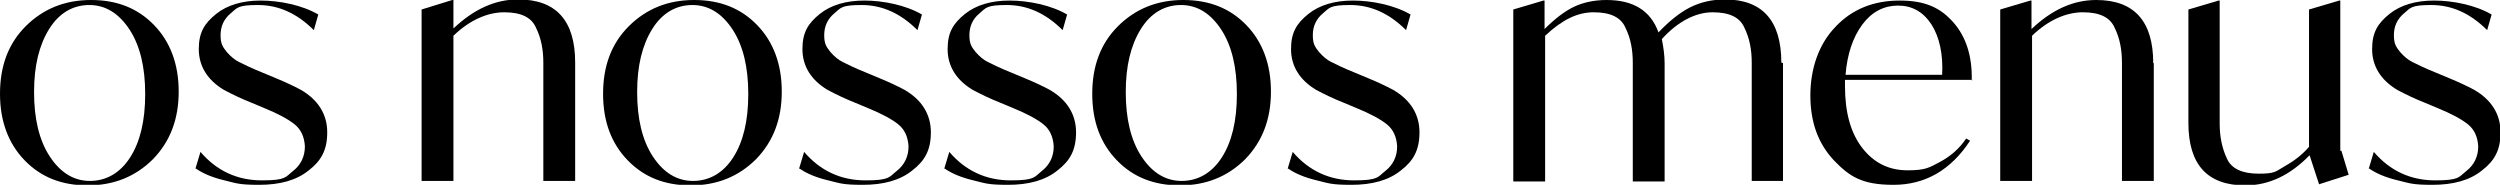 <?xml version="1.0" encoding="UTF-8"?><svg id="Layer_1" xmlns="http://www.w3.org/2000/svg" viewBox="0 0 447.7 33.1"><path d="M0,16.8C0,11.8,1.5,7.8,4.6,4.7,7.7,1.6,11.6,0,16.3,0s8.4,1.5,11.3,4.5c2.9,3,4.4,7,4.4,11.9s-1.5,8.9-4.6,12.1c-3.1,3.1-7,4.7-11.7,4.7s-8.4-1.5-11.3-4.5C1.5,25.7,0,21.7,0,16.8ZM26,16.8c0-4.7-.9-8.6-2.8-11.5-1.9-2.9-4.3-4.4-7.2-4.4s-5.4,1.4-7.2,4.3c-1.8,2.9-2.7,6.6-2.7,11.3s.9,8.6,2.8,11.5c1.9,2.9,4.3,4.4,7.2,4.4s5.4-1.4,7.2-4.2c1.8-2.8,2.7-6.6,2.7-11.3Z"/><path d="M35,30.2l.9-3c2.9,3.4,6.6,5.1,11,5.1s4.2-.6,5.6-1.7c1.4-1.1,2.1-2.6,2.1-4.4-.1-1.7-.7-3-1.8-3.9-1.1-.9-2.9-1.9-5.6-3l-2.4-1c-1.5-.6-3-1.3-4.7-2.2-3-1.8-4.5-4.3-4.5-7.3s1-4.6,3.1-6.3c2-1.6,4.7-2.4,8-2.4s7.4.8,10.3,2.5l-.8,2.8c-3-3-6.3-4.5-10-4.5s-3.7.5-4.9,1.5c-1.2,1-1.8,2.3-1.8,3.9s.4,2.1,1.1,3c.7.8,1.4,1.4,2.2,1.8.8.4,2.2,1.1,4.2,1.9l2.4,1c1.7.7,3.2,1.4,4.5,2.1,3.1,1.8,4.7,4.4,4.7,7.6s-1.1,5.1-3.3,6.8c-2.2,1.8-5.2,2.6-8.9,2.6s-4.1-.3-6.2-.8c-2.1-.5-3.8-1.2-5.1-2.1Z"/><path d="M103,11.3v21.1h-5.7V11.2c0-2.3-.4-4.4-1.3-6.2-.8-1.9-2.7-2.8-5.7-2.8s-6.2,1.4-9.1,4.2v26h-5.7V1.7L81,0h.2v5.1c3.7-3.5,7.5-5.2,11.6-5.2,6.8,0,10.2,3.8,10.2,11.3Z"/><path d="M108,16.8c0-5,1.5-9,4.6-12.1,3.1-3.1,7-4.7,11.7-4.7s8.4,1.5,11.3,4.5c2.9,3,4.4,7,4.4,11.9s-1.5,8.9-4.6,12.1c-3.1,3.1-7,4.7-11.7,4.7s-8.4-1.5-11.3-4.5c-2.9-3-4.4-6.9-4.4-11.9ZM134,16.8c0-4.7-.9-8.6-2.8-11.5-1.9-2.9-4.3-4.4-7.2-4.4s-5.4,1.4-7.2,4.3c-1.8,2.9-2.7,6.6-2.7,11.3s.9,8.6,2.8,11.5c1.9,2.9,4.3,4.4,7.2,4.4s5.4-1.4,7.2-4.2c1.8-2.8,2.7-6.6,2.7-11.3Z"/><path d="M143.1,30.2l.9-3c2.9,3.4,6.6,5.1,11,5.1s4.2-.6,5.6-1.7c1.4-1.1,2.1-2.6,2.1-4.4-.1-1.7-.7-3-1.8-3.9-1.1-.9-2.9-1.9-5.6-3l-2.4-1c-1.5-.6-3-1.3-4.7-2.2-3-1.8-4.5-4.3-4.5-7.3s1-4.6,3.1-6.3c2-1.6,4.7-2.4,8-2.4s7.4.8,10.3,2.5l-.8,2.8c-3-3-6.3-4.5-10-4.5s-3.7.5-4.9,1.5c-1.2,1-1.8,2.3-1.8,3.9s.4,2.1,1.1,3c.7.8,1.4,1.4,2.2,1.8.8.4,2.2,1.1,4.2,1.9l2.4,1c1.7.7,3.2,1.4,4.5,2.1,3.1,1.8,4.7,4.4,4.7,7.6s-1.1,5.1-3.3,6.8c-2.2,1.8-5.2,2.6-8.9,2.6s-4.1-.3-6.2-.8c-2.1-.5-3.8-1.2-5.1-2.1Z"/><path d="M169.1,30.2l.9-3c2.9,3.4,6.6,5.1,11,5.1s4.2-.6,5.6-1.7c1.4-1.1,2.1-2.6,2.1-4.4-.1-1.7-.7-3-1.8-3.9-1.1-.9-2.9-1.9-5.6-3l-2.4-1c-1.5-.6-3-1.3-4.7-2.2-3-1.8-4.5-4.3-4.5-7.3s1-4.6,3.1-6.3c2-1.6,4.7-2.4,8-2.4s7.4.8,10.3,2.5l-.8,2.8c-3-3-6.3-4.5-10-4.5s-3.7.5-4.9,1.5c-1.2,1-1.8,2.3-1.8,3.9s.4,2.1,1.1,3c.7.8,1.4,1.4,2.2,1.8.8.4,2.2,1.1,4.2,1.9l2.4,1c1.7.7,3.2,1.4,4.5,2.1,3.1,1.8,4.7,4.4,4.7,7.6s-1.1,5.1-3.3,6.8c-2.2,1.8-5.2,2.6-8.9,2.6s-4.1-.3-6.2-.8c-2.1-.5-3.8-1.2-5.1-2.1Z"/><path d="M195.6,16.8c0-5,1.5-9,4.6-12.1,3.1-3.1,7-4.7,11.7-4.7s8.4,1.5,11.3,4.5c2.9,3,4.4,7,4.4,11.9s-1.5,8.9-4.6,12.1c-3.1,3.1-7,4.7-11.7,4.7s-8.4-1.5-11.3-4.5c-2.9-3-4.4-6.9-4.4-11.9ZM221.5,16.8c0-4.7-.9-8.6-2.8-11.5-1.9-2.9-4.3-4.4-7.2-4.4s-5.4,1.4-7.2,4.3c-1.8,2.9-2.7,6.6-2.7,11.3s.9,8.6,2.8,11.5c1.9,2.9,4.3,4.4,7.2,4.4s5.4-1.4,7.2-4.2c1.8-2.8,2.7-6.6,2.7-11.3Z"/><path d="M230.6,30.2l.9-3c2.9,3.4,6.6,5.1,11,5.1s4.2-.6,5.6-1.7c1.4-1.1,2.1-2.6,2.1-4.4-.1-1.7-.7-3-1.8-3.9-1.1-.9-2.9-1.9-5.6-3l-2.4-1c-1.5-.6-3-1.3-4.7-2.2-3-1.8-4.5-4.3-4.5-7.3s1-4.6,3.1-6.3c2-1.6,4.7-2.4,8-2.4s7.4.8,10.3,2.5l-.8,2.8c-3-3-6.3-4.5-10-4.5s-3.7.5-4.9,1.5c-1.2,1-1.8,2.3-1.8,3.9s.4,2.1,1.1,3c.7.8,1.4,1.4,2.2,1.8.8.4,2.2,1.1,4.2,1.9l2.4,1c1.7.7,3.2,1.4,4.5,2.1,3.1,1.8,4.7,4.4,4.7,7.6s-1.1,5.1-3.3,6.8c-2.2,1.8-5.2,2.6-8.9,2.6s-4.1-.3-6.2-.8c-2.1-.5-3.8-1.2-5.1-2.1Z"/><path d="M319.3,11.3v21.1h-5.6V11.2c0-2.3-.4-4.4-1.3-6.2-.8-1.9-2.7-2.8-5.7-2.8s-6.2,1.6-9.1,4.8c.3,1.5.5,2.9.5,4.4v21.1h-5.7V11.2c0-2.3-.4-4.4-1.3-6.2-.8-1.9-2.7-2.8-5.7-2.8s-5.7,1.4-8.7,4.2v26.1h-5.7V1.7l5.4-1.6h.2v5.1c1.8-1.8,3.6-3.2,5.3-4,1.7-.8,3.7-1.2,5.8-1.2,4.8,0,7.9,1.9,9.3,5.8,2-2.1,3.9-3.6,5.7-4.5,1.8-.9,3.9-1.4,6.2-1.4,6.7,0,10.1,3.8,10.1,11.3Z"/><path d="M353.3,14.3h-22.9v1.1c0,4.7,1,8.4,3.1,11.1,2.1,2.7,4.8,4,8.1,4s3.9-.5,5.8-1.5,3.5-2.4,4.7-4.2l.7.4c-3.4,5.2-8,7.9-13.7,7.9s-7.9-1.5-10.7-4.4c-2.8-3-4.2-6.8-4.2-11.6s1.5-9.2,4.5-12.3c3-3.2,6.9-4.7,11.5-4.7s7.3,1.3,9.6,3.9c2.3,2.6,3.4,6.1,3.3,10.4ZM330.4,13.4h17.4c.2-3.7-.5-6.8-1.9-9-1.5-2.3-3.5-3.4-6-3.4s-4.7,1.1-6.4,3.4c-1.7,2.3-2.7,5.3-3,9Z"/><path d="M385.7,11.3v21.1h-5.7V11.2c0-2.3-.4-4.4-1.3-6.2-.8-1.9-2.7-2.8-5.7-2.8s-6.2,1.4-9.1,4.2v26h-5.7V1.7l5.4-1.6h.2v5.1c3.7-3.5,7.5-5.2,11.6-5.2,6.8,0,10.2,3.8,10.2,11.3Z"/><path d="M419.3,27l1.3,4.3-5.3,1.7-1.7-5.2h0c-3.4,3.5-7.2,5.4-11.5,5.4-6.8,0-10.2-3.7-10.2-11.2V1.7l5.4-1.6h.2v22c0,2.3.4,4.4,1.3,6.3.8,1.8,2.7,2.7,5.7,2.7s3-.4,4.6-1.3c1.6-.9,3.1-2,4.4-3.5V1.7l5.4-1.6h.2v26.9Z"/><path d="M424.2,30.2l.9-3c2.9,3.4,6.6,5.1,11,5.1s4.2-.6,5.6-1.7c1.4-1.1,2.1-2.6,2.1-4.4-.1-1.7-.7-3-1.8-3.9-1.1-.9-2.9-1.9-5.6-3l-2.4-1c-1.5-.6-3-1.3-4.7-2.2-3-1.8-4.5-4.3-4.5-7.3s1-4.6,3.1-6.3c2-1.6,4.7-2.4,8-2.4s7.4.8,10.3,2.5l-.8,2.8c-3-3-6.3-4.5-10-4.5s-3.7.5-4.9,1.5c-1.2,1-1.8,2.3-1.8,3.9s.4,2.1,1.1,3c.7.8,1.4,1.4,2.2,1.8.8.4,2.2,1.1,4.2,1.9l2.4,1c1.7.7,3.2,1.4,4.5,2.1,3.1,1.8,4.7,4.4,4.7,7.6s-1.1,5.1-3.3,6.8c-2.2,1.8-5.2,2.6-8.9,2.6s-4.1-.3-6.2-.8c-2.1-.5-3.8-1.2-5.1-2.1Z"/></svg>